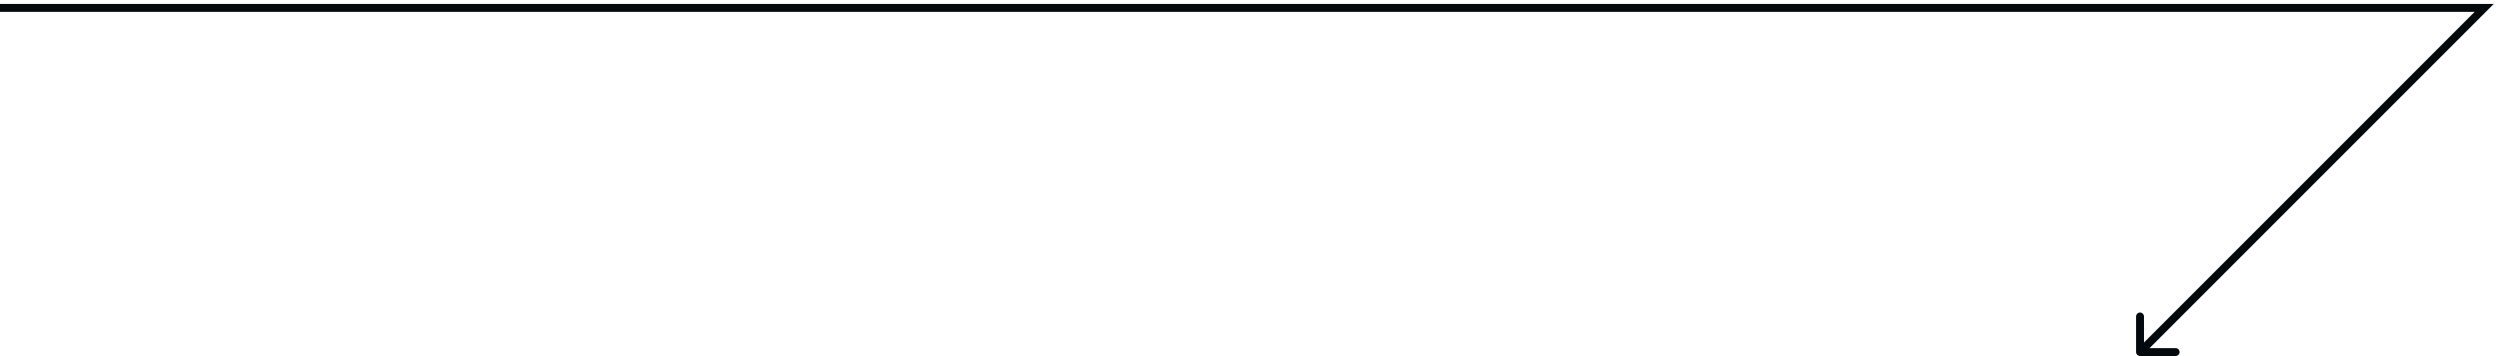 <?xml version="1.0" encoding="UTF-8"?> <svg xmlns="http://www.w3.org/2000/svg" width="316" height="45" viewBox="0 0 316 45" fill="none"> <path d="M270 44.5C270 44.776 270.224 45 270.5 45L275 45C275.276 45 275.5 44.776 275.5 44.5C275.5 44.224 275.276 44 275 44L271 44L271 40C271 39.724 270.776 39.5 270.5 39.5C270.224 39.5 270 39.724 270 40L270 44.5ZM314 1L314.354 1.354L315.207 0.5L314 0.5L314 1ZM-1.30873e-08 1.5L314 1.5L314 0.5L1.30839e-08 0.5L-1.30873e-08 1.5ZM313.646 0.646L270.146 44.147L270.854 44.854L314.354 1.354L313.646 0.646Z" fill="#03090D"></path> </svg> 